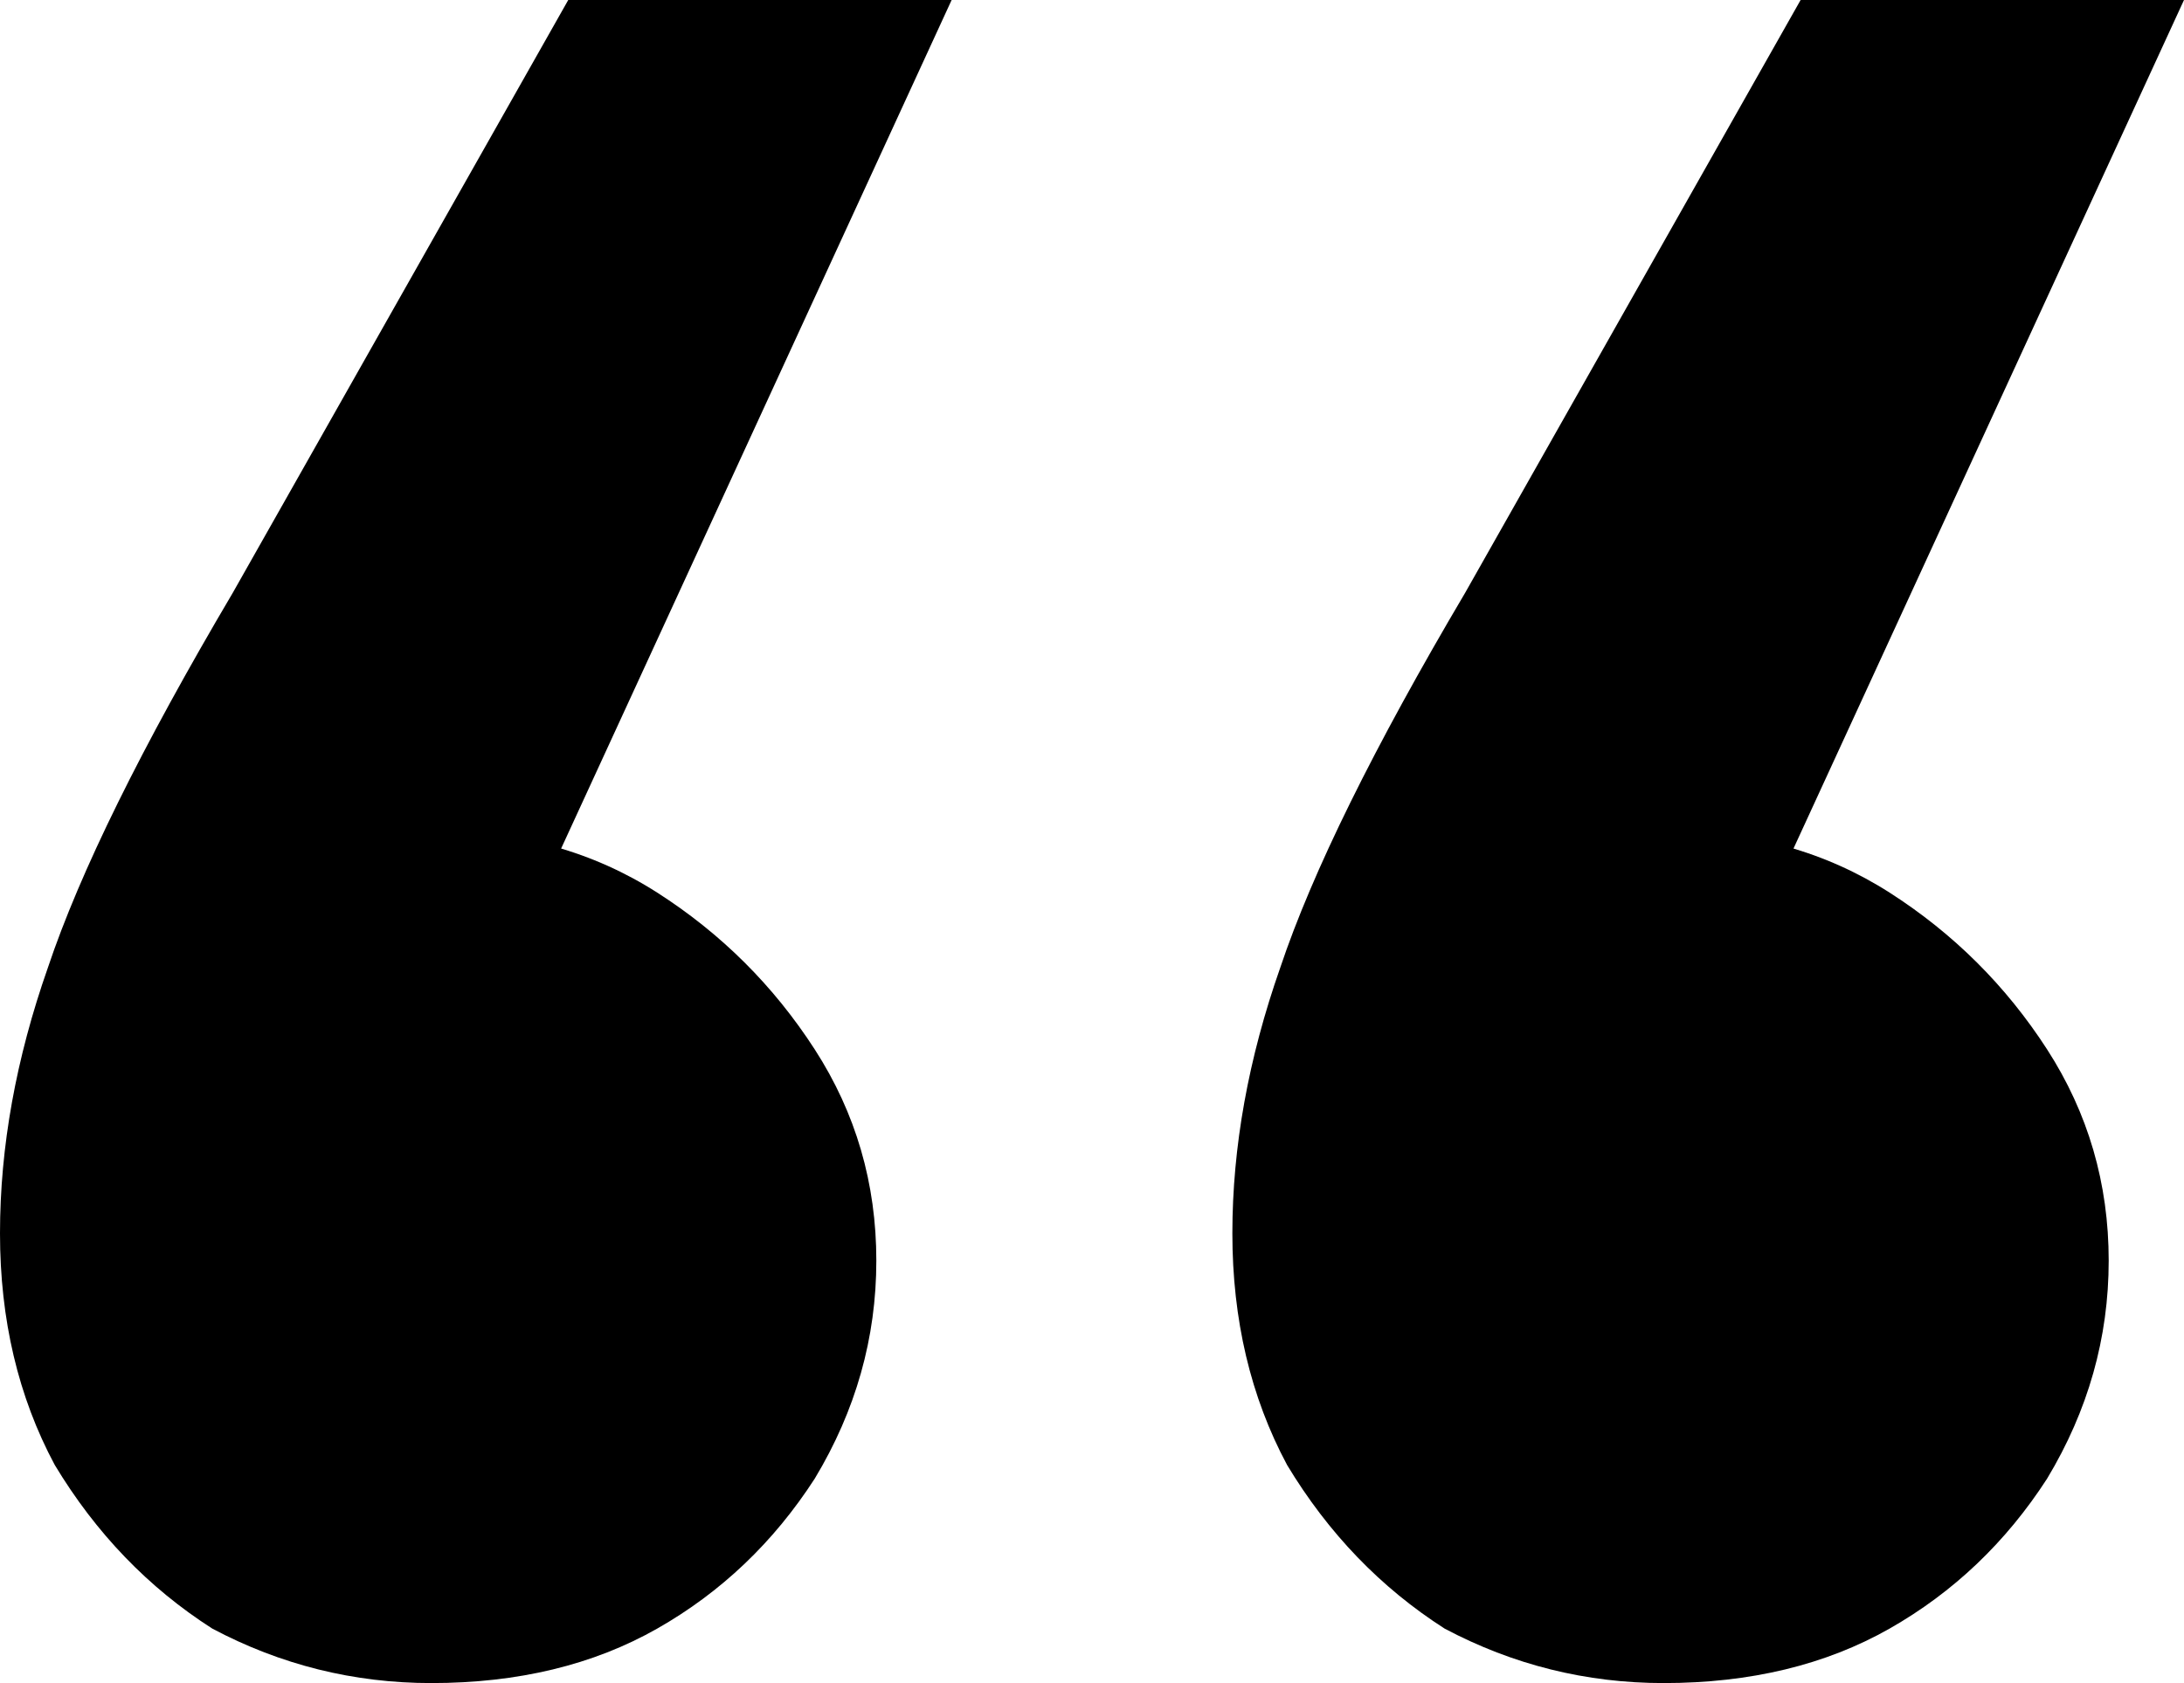 <svg xmlns="http://www.w3.org/2000/svg" width="48" height="37" viewBox="0 0 48 37" fill="none">
  <path d="M48 0L37.317 23.219L36.715 18.275C38.52 18.275 40.125 18.725 41.53 19.623C42.934 20.522 44.088 21.671 44.991 23.069C45.893 24.467 46.345 26.015 46.345 27.713C46.345 29.41 45.893 31.008 44.991 32.506C44.088 33.904 42.934 35.003 41.53 35.802C40.125 36.6 38.47 37 36.564 37C34.859 37 33.254 36.6 31.749 35.802C30.345 34.903 29.191 33.705 28.288 32.206C27.486 30.709 27.085 29.011 27.085 27.113C27.085 25.216 27.436 23.269 28.138 21.271C28.84 19.174 30.194 16.428 32.201 13.032L39.574 0H48ZM20.915 0L10.232 23.219L9.63 18.275C11.436 18.275 13.041 18.725 14.445 19.623C15.85 20.522 17.003 21.671 17.906 23.069C18.809 24.467 19.26 26.015 19.26 27.713C19.26 29.41 18.809 31.008 17.906 32.506C17.003 33.904 15.85 35.003 14.445 35.802C13.041 36.6 11.386 37 9.48 37C7.774 37 6.169 36.6 4.665 35.802C3.26 34.903 2.107 33.705 1.204 32.206C0.401 30.709 0 29.011 0 27.113C0 25.216 0.351 23.269 1.053 21.271C1.755 19.174 3.11 16.428 5.116 13.032L12.489 0H20.915Z" fill="black"/>
</svg>